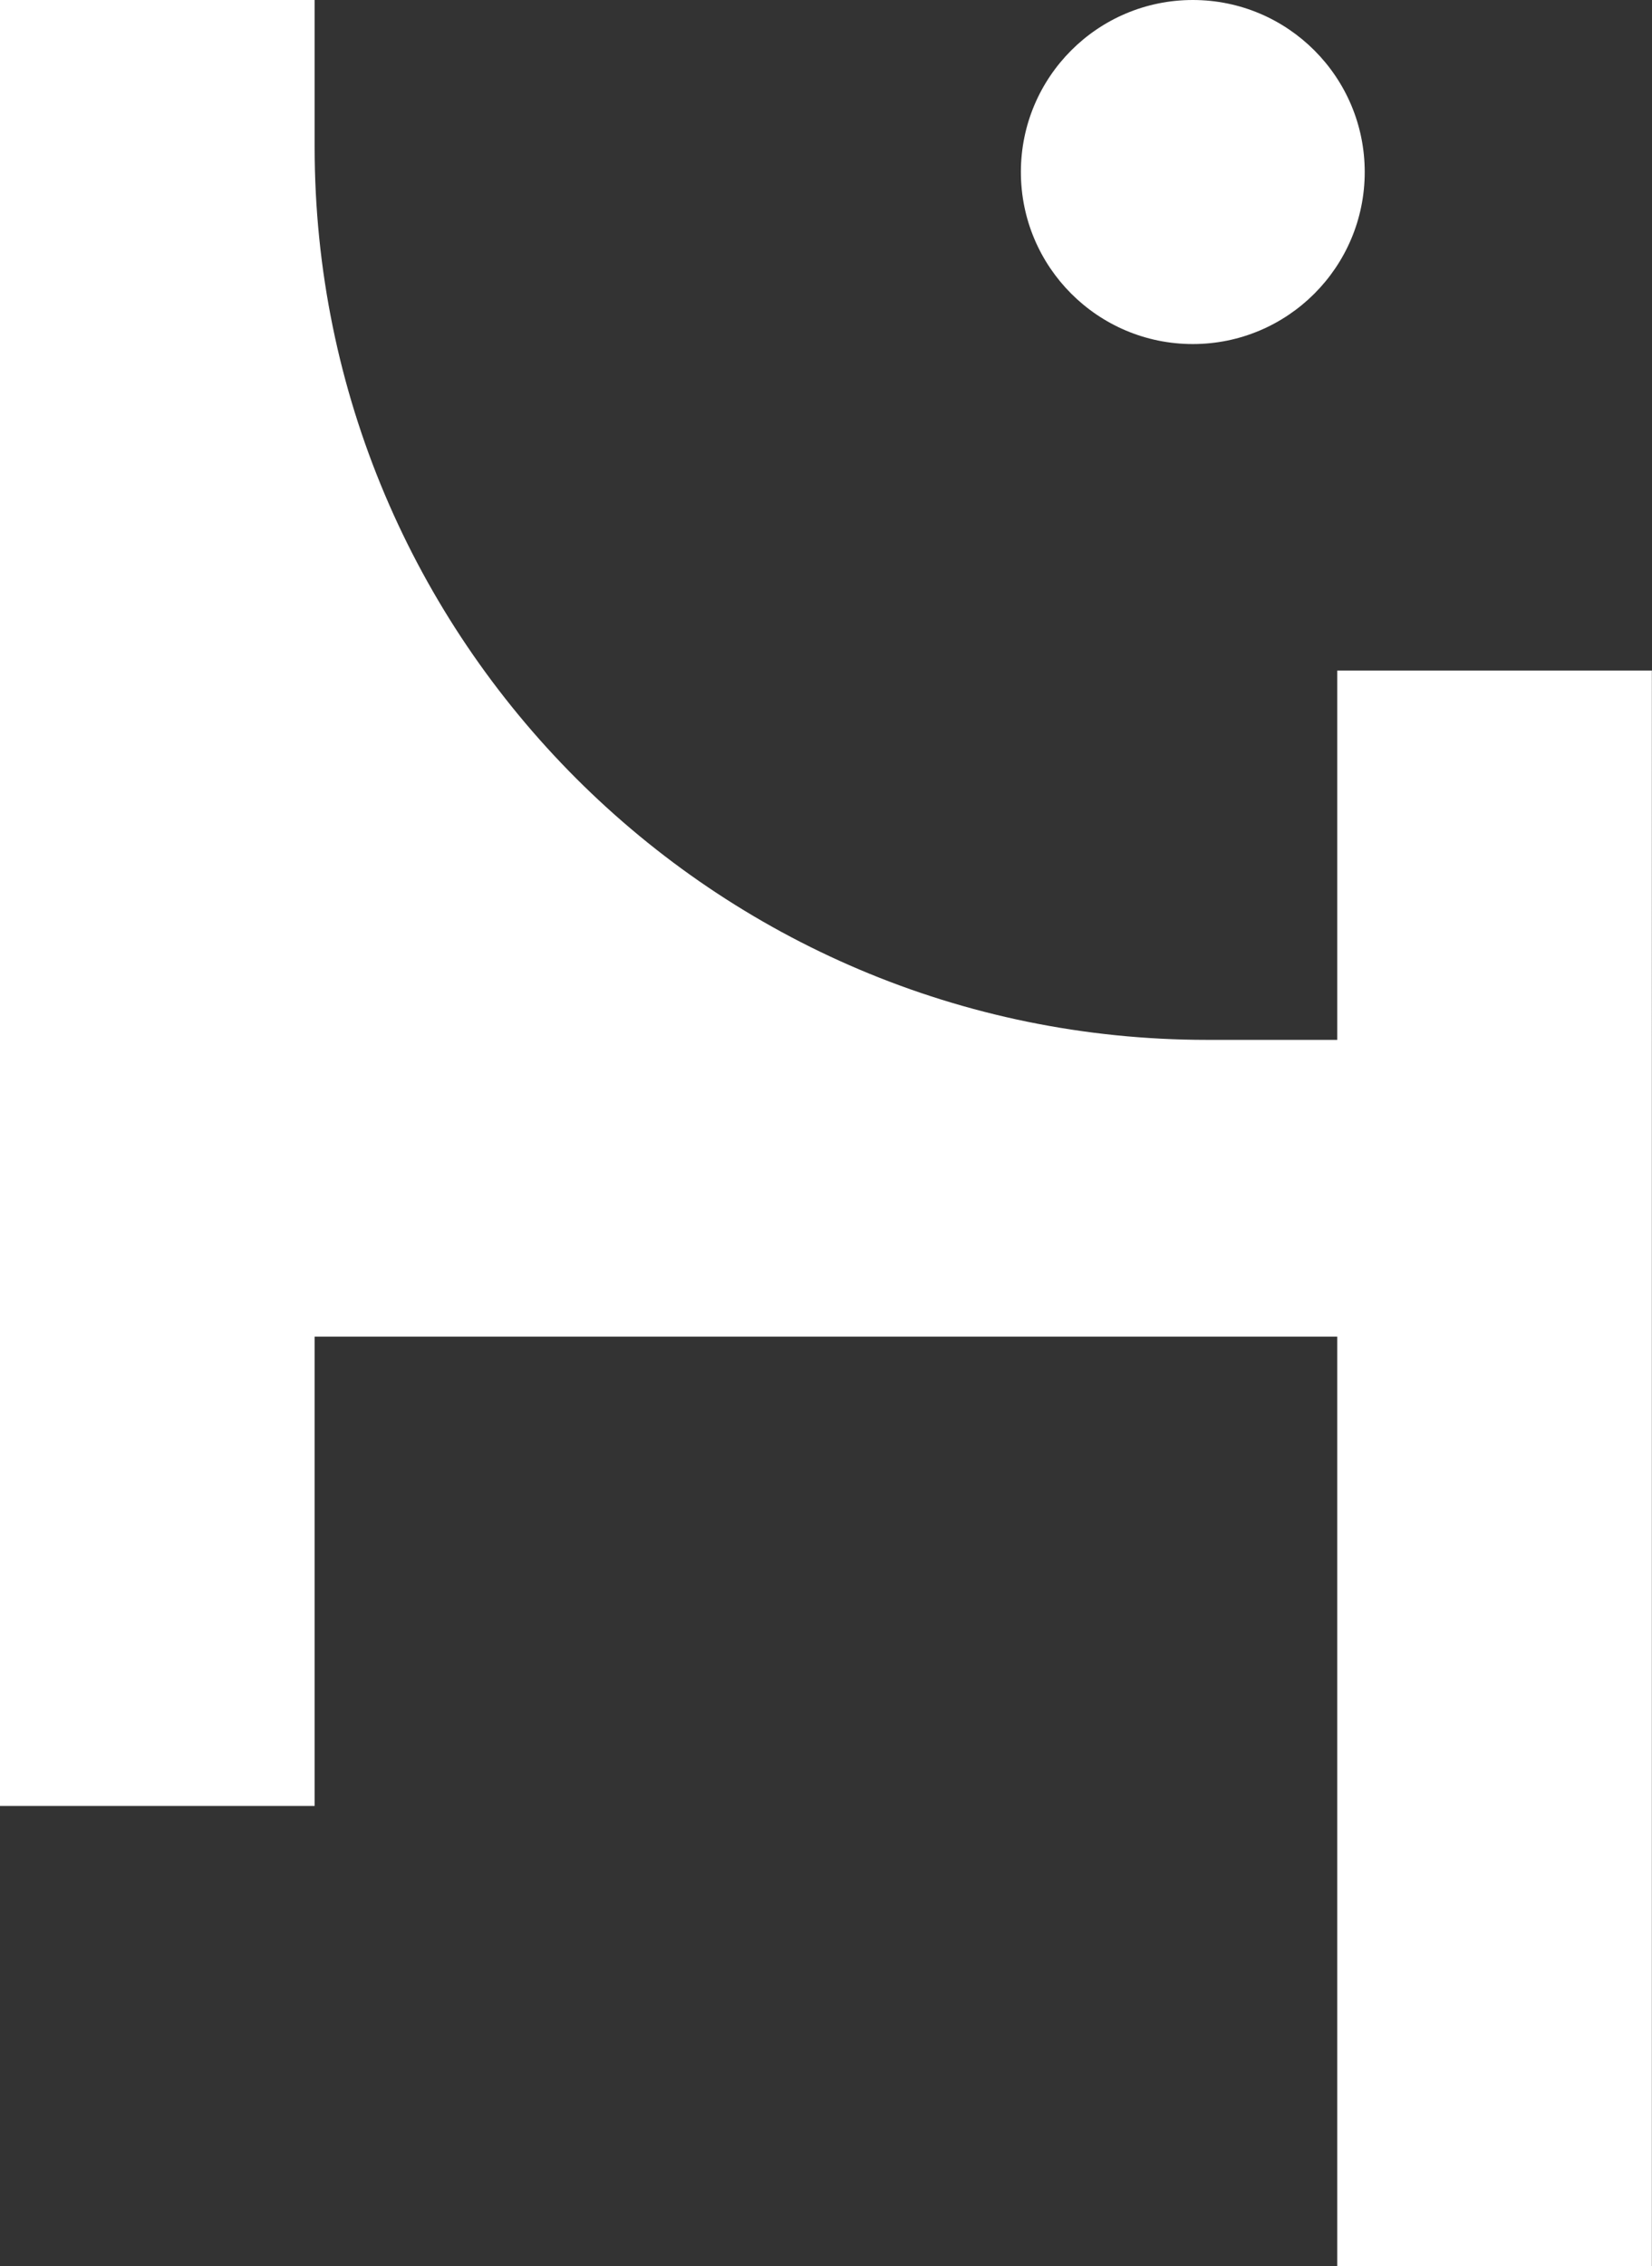 <svg xmlns="http://www.w3.org/2000/svg" id="Layer_1" viewBox="0 0 124.44 170.59"><rect x="0" y="0" width="124.44" height="170.59" fill="#333333" stroke="none"/><defs><style>      .cls-1 {        fill: #fff;      }    </style></defs><circle class="cls-1" cx="89.85" cy="12.95" r="12.95"></circle><path class="cls-1" d="M100.73,50.48v27.8h-9.8c-37.13,0-67.23-30.1-67.23-67.23V0H0v135.95h23.7v-35.33h77.03v69.97h23.7V50.48h-23.7Z"></path></svg>